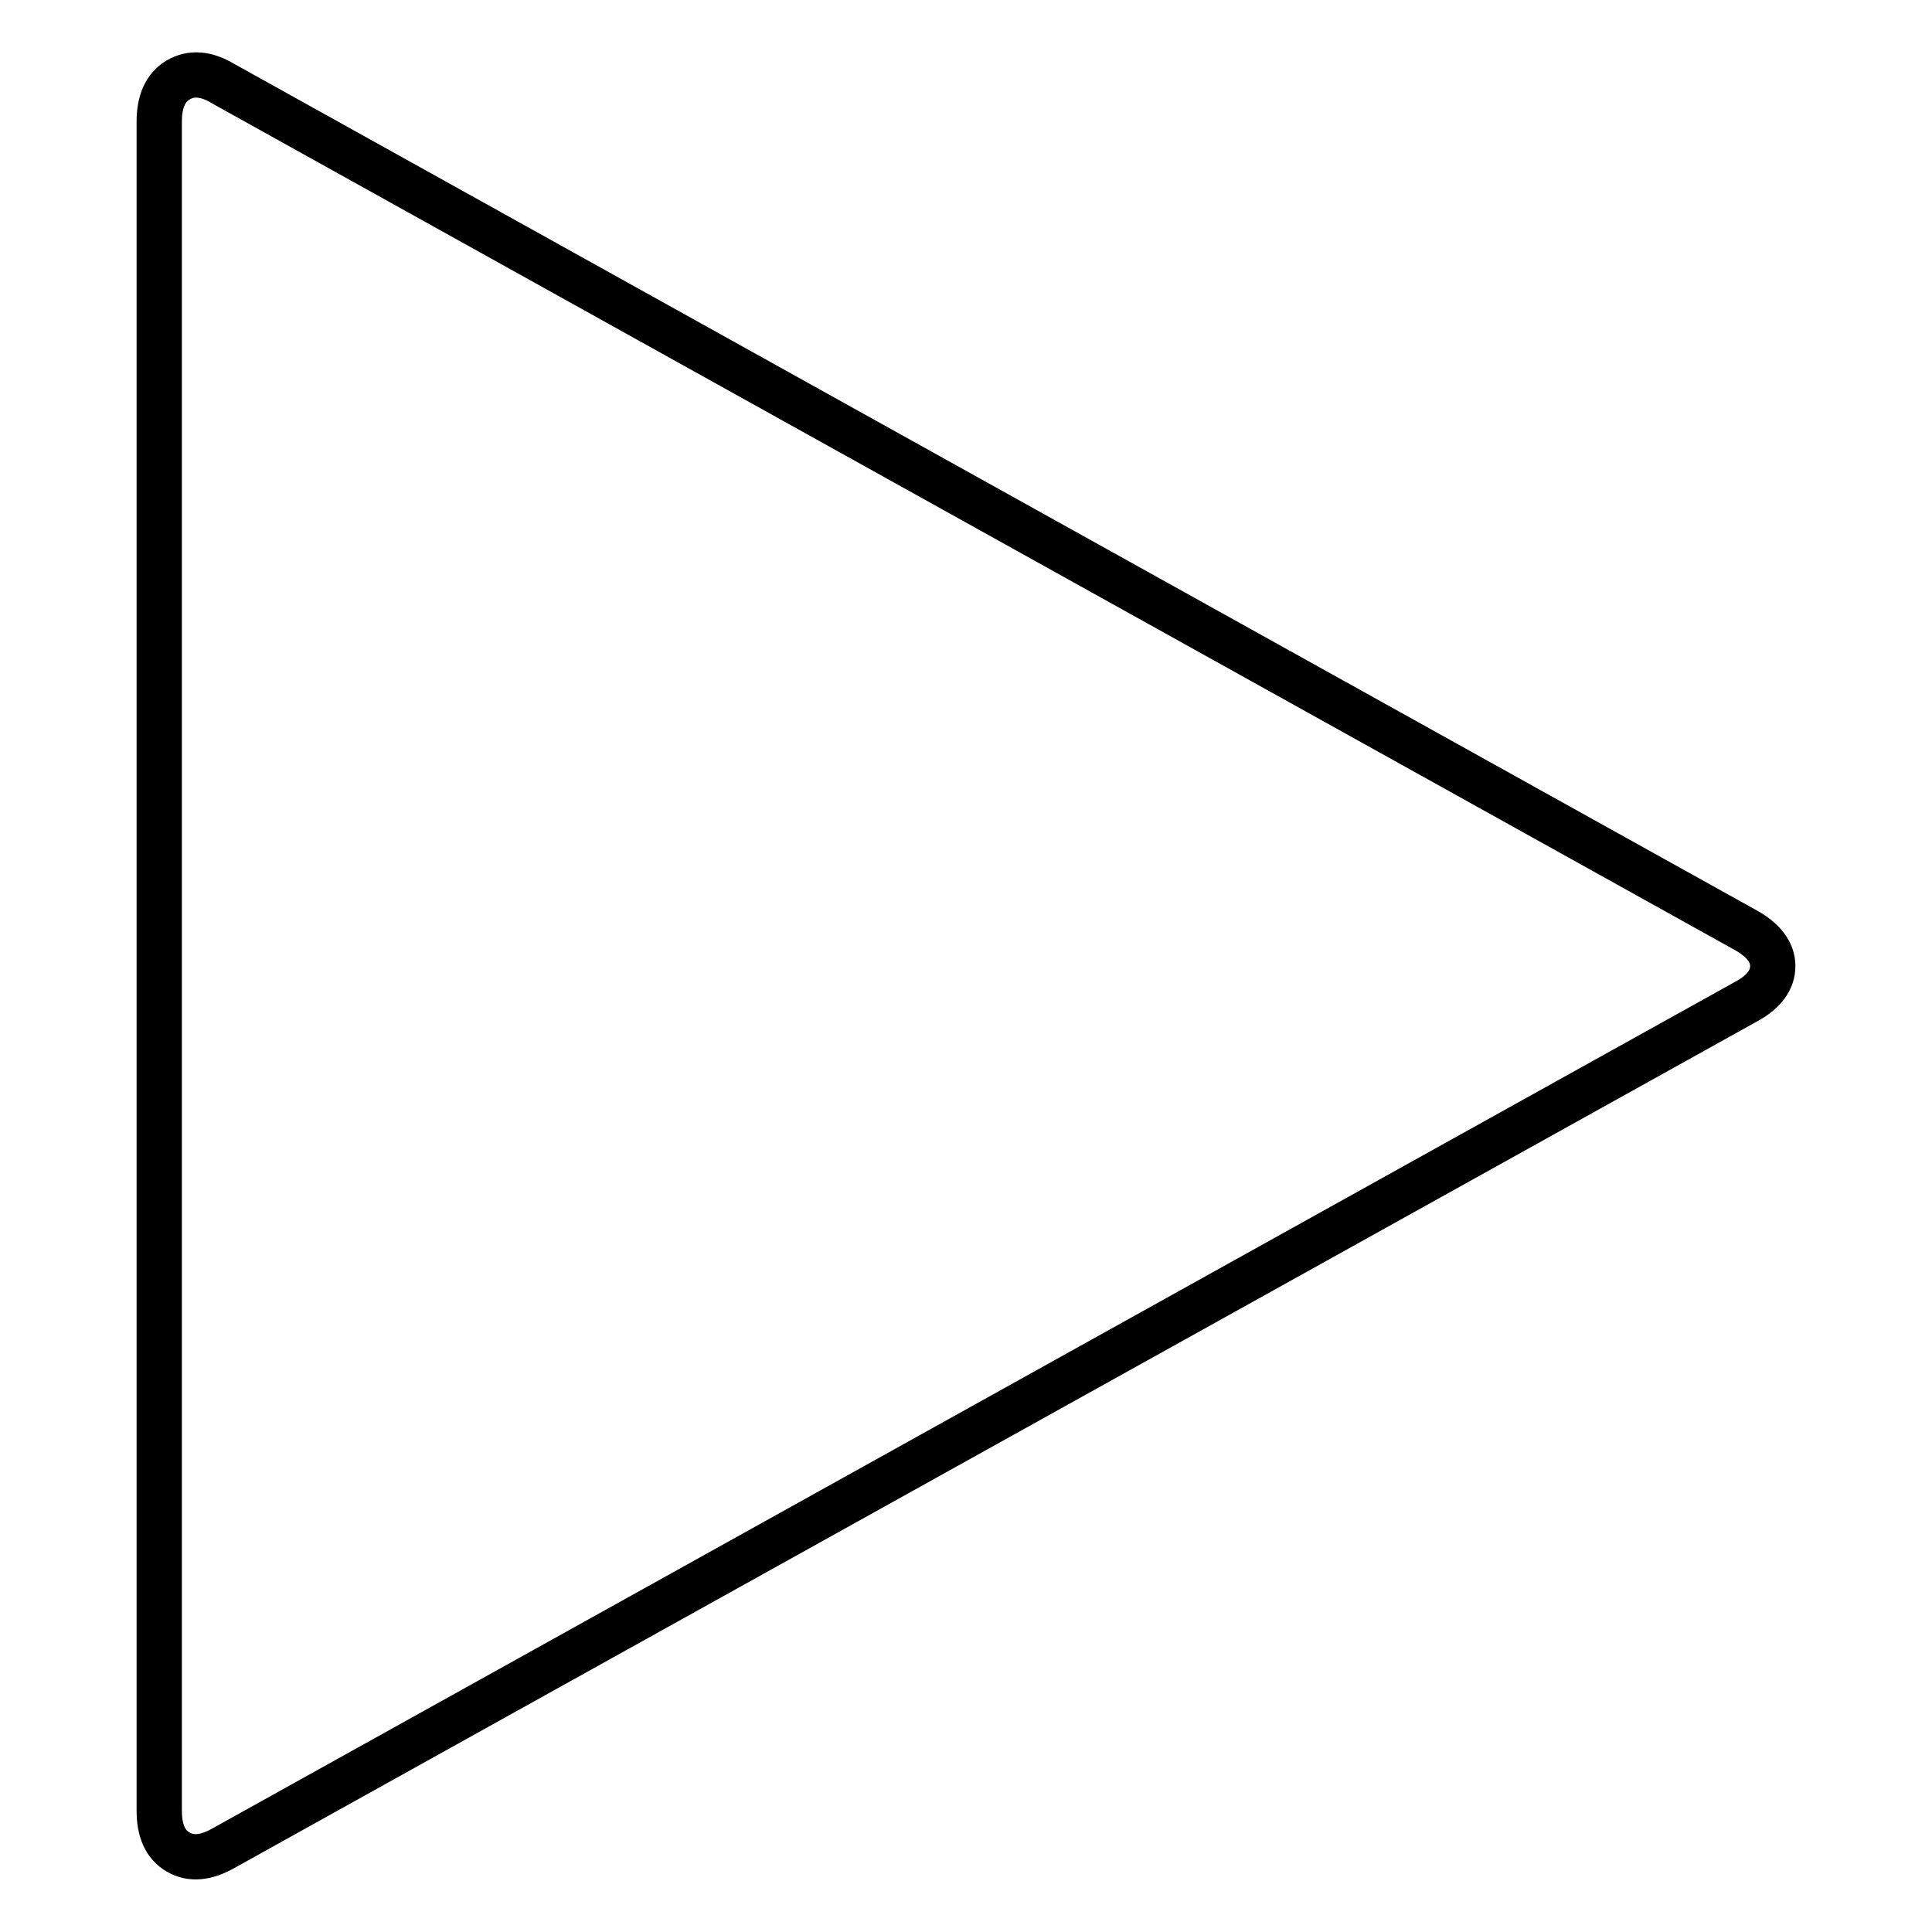 <?xml version="1.0" encoding="utf-8"?>
<!-- Svg Vector Icons : http://www.onlinewebfonts.com/icon -->
<!DOCTYPE svg PUBLIC "-//W3C//DTD SVG 1.1//EN" "http://www.w3.org/Graphics/SVG/1.1/DTD/svg11.dtd">
<svg version="1.1" xmlns="http://www.w3.org/2000/svg" xmlns:xlink="http://www.w3.org/1999/xlink" x="0px" y="0px" viewBox="0 0 256 256" enable-background="new 0 0 256 256" xml:space="preserve">
<g> <path stroke-width="6" fill-opacity="0" stroke="#000000"  d="M231.4,132.7L29.6,244.9c-2.3,1.3-4.3,1.5-6,0.5c-1.7-1-2.5-2.8-2.5-5.5V16.1c0-2.6,0.8-4.5,2.5-5.5 c1.7-1,3.7-0.9,6,0.5l201.8,112.2c2.3,1.3,3.5,2.9,3.5,4.7C234.9,129.8,233.8,131.4,231.4,132.7z"/></g>
</svg>